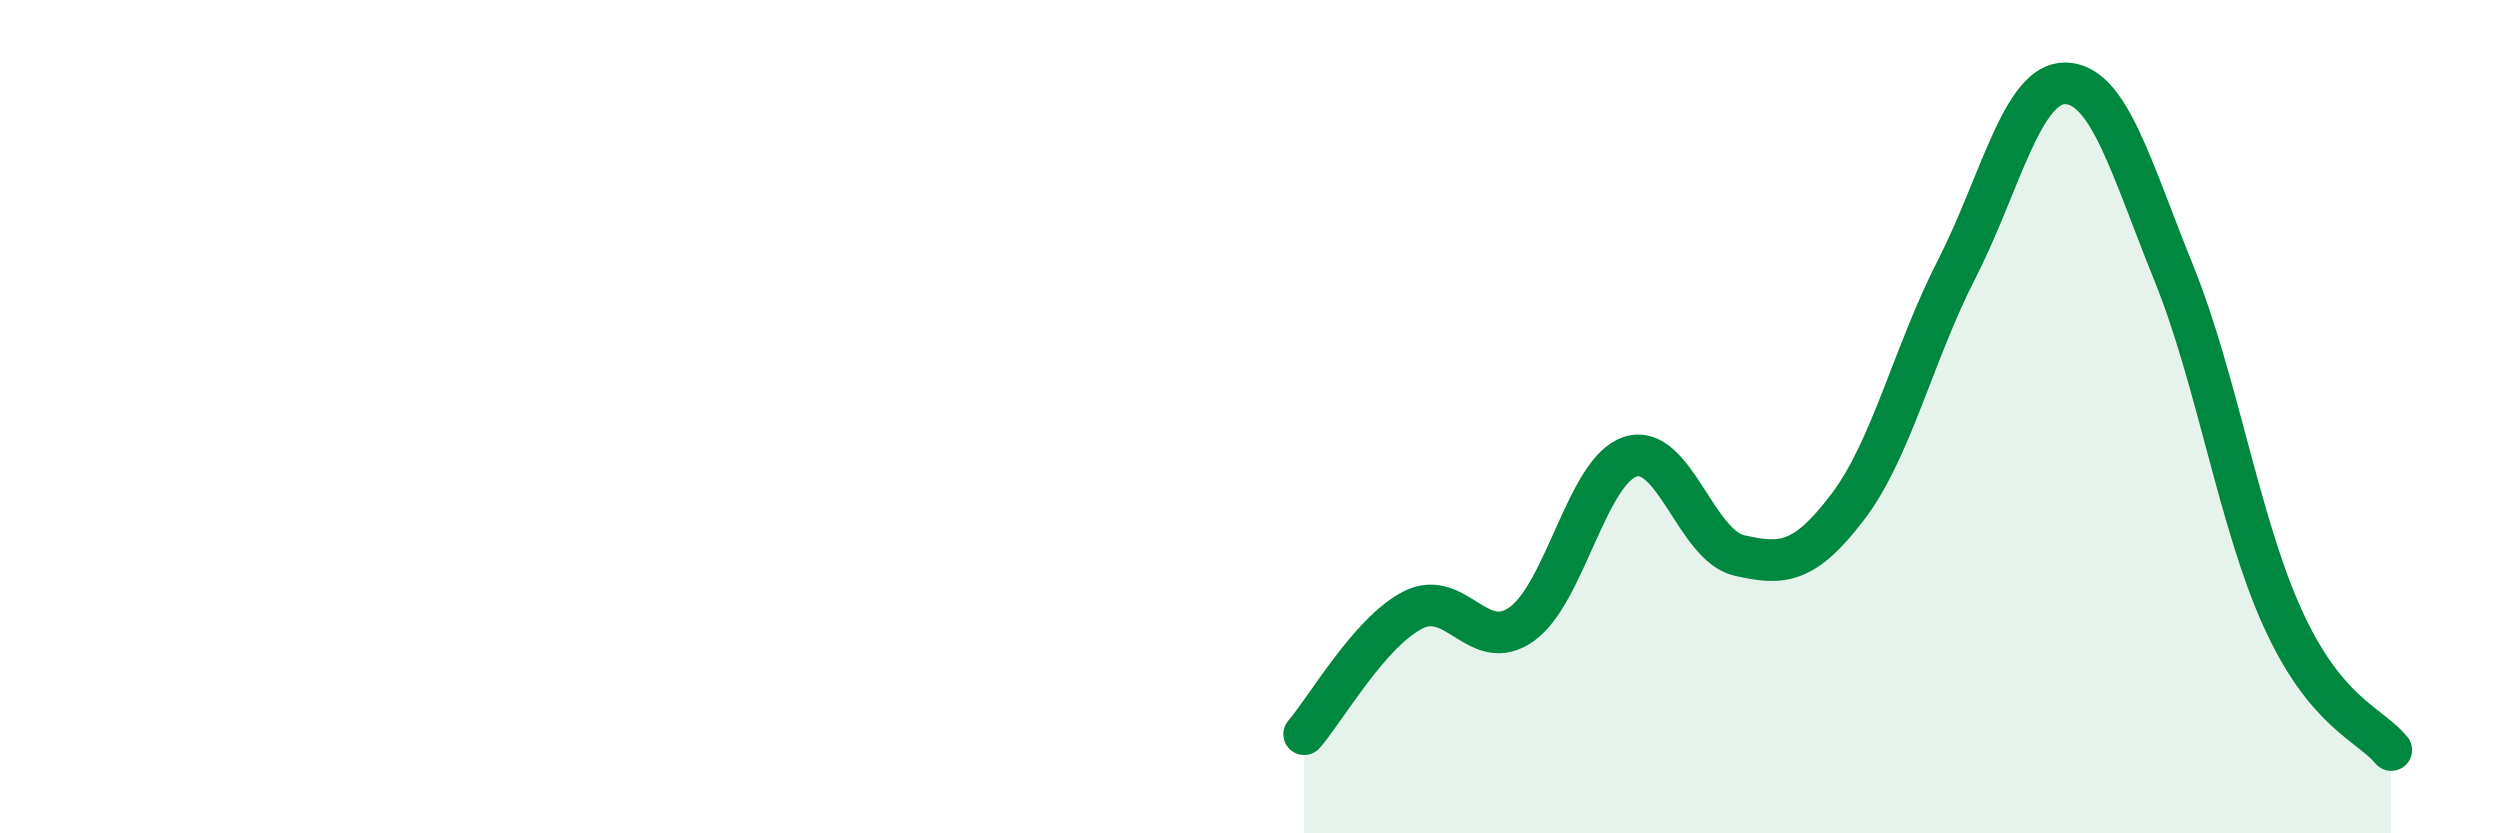 
    <svg width="60" height="20" viewBox="0 0 60 20" xmlns="http://www.w3.org/2000/svg">
      <path
        d="M 31.3,17.62 C 31.82,17.02 32.87,15.17 33.91,14.64 C 34.95,14.11 35.48,15.72 36.52,14.98 C 37.56,14.24 38.09,11.29 39.13,10.96 C 40.17,10.63 40.7,13.09 41.74,13.33 C 42.78,13.57 43.31,13.53 44.35,12.16 C 45.39,10.79 45.92,8.49 46.96,6.46 C 48,4.43 48.53,1.98 49.57,2 C 50.61,2.02 51.13,3.98 52.17,6.55 C 53.21,9.12 53.74,12.54 54.78,14.83 C 55.82,17.12 56.87,17.37 57.39,18L57.39 20L31.3 20Z"
        fill="#008740"
        opacity="0.1"
        stroke-linecap="round"
        stroke-linejoin="round"
      />
      <path
        d="M 31.3,17.62 C 31.82,17.02 32.87,15.17 33.91,14.64 C 34.95,14.11 35.48,15.72 36.52,14.98 C 37.56,14.24 38.09,11.29 39.13,10.96 C 40.17,10.63 40.7,13.09 41.74,13.33 C 42.78,13.57 43.31,13.53 44.35,12.16 C 45.39,10.79 45.92,8.49 46.96,6.46 C 48,4.43 48.53,1.98 49.57,2 C 50.61,2.02 51.13,3.98 52.17,6.55 C 53.21,9.12 53.74,12.54 54.78,14.83 C 55.82,17.12 56.87,17.37 57.39,18"
        stroke="#008740"
        stroke-width="1"
        fill="none"
        stroke-linecap="round"
        stroke-linejoin="round"
      />
    </svg>
  